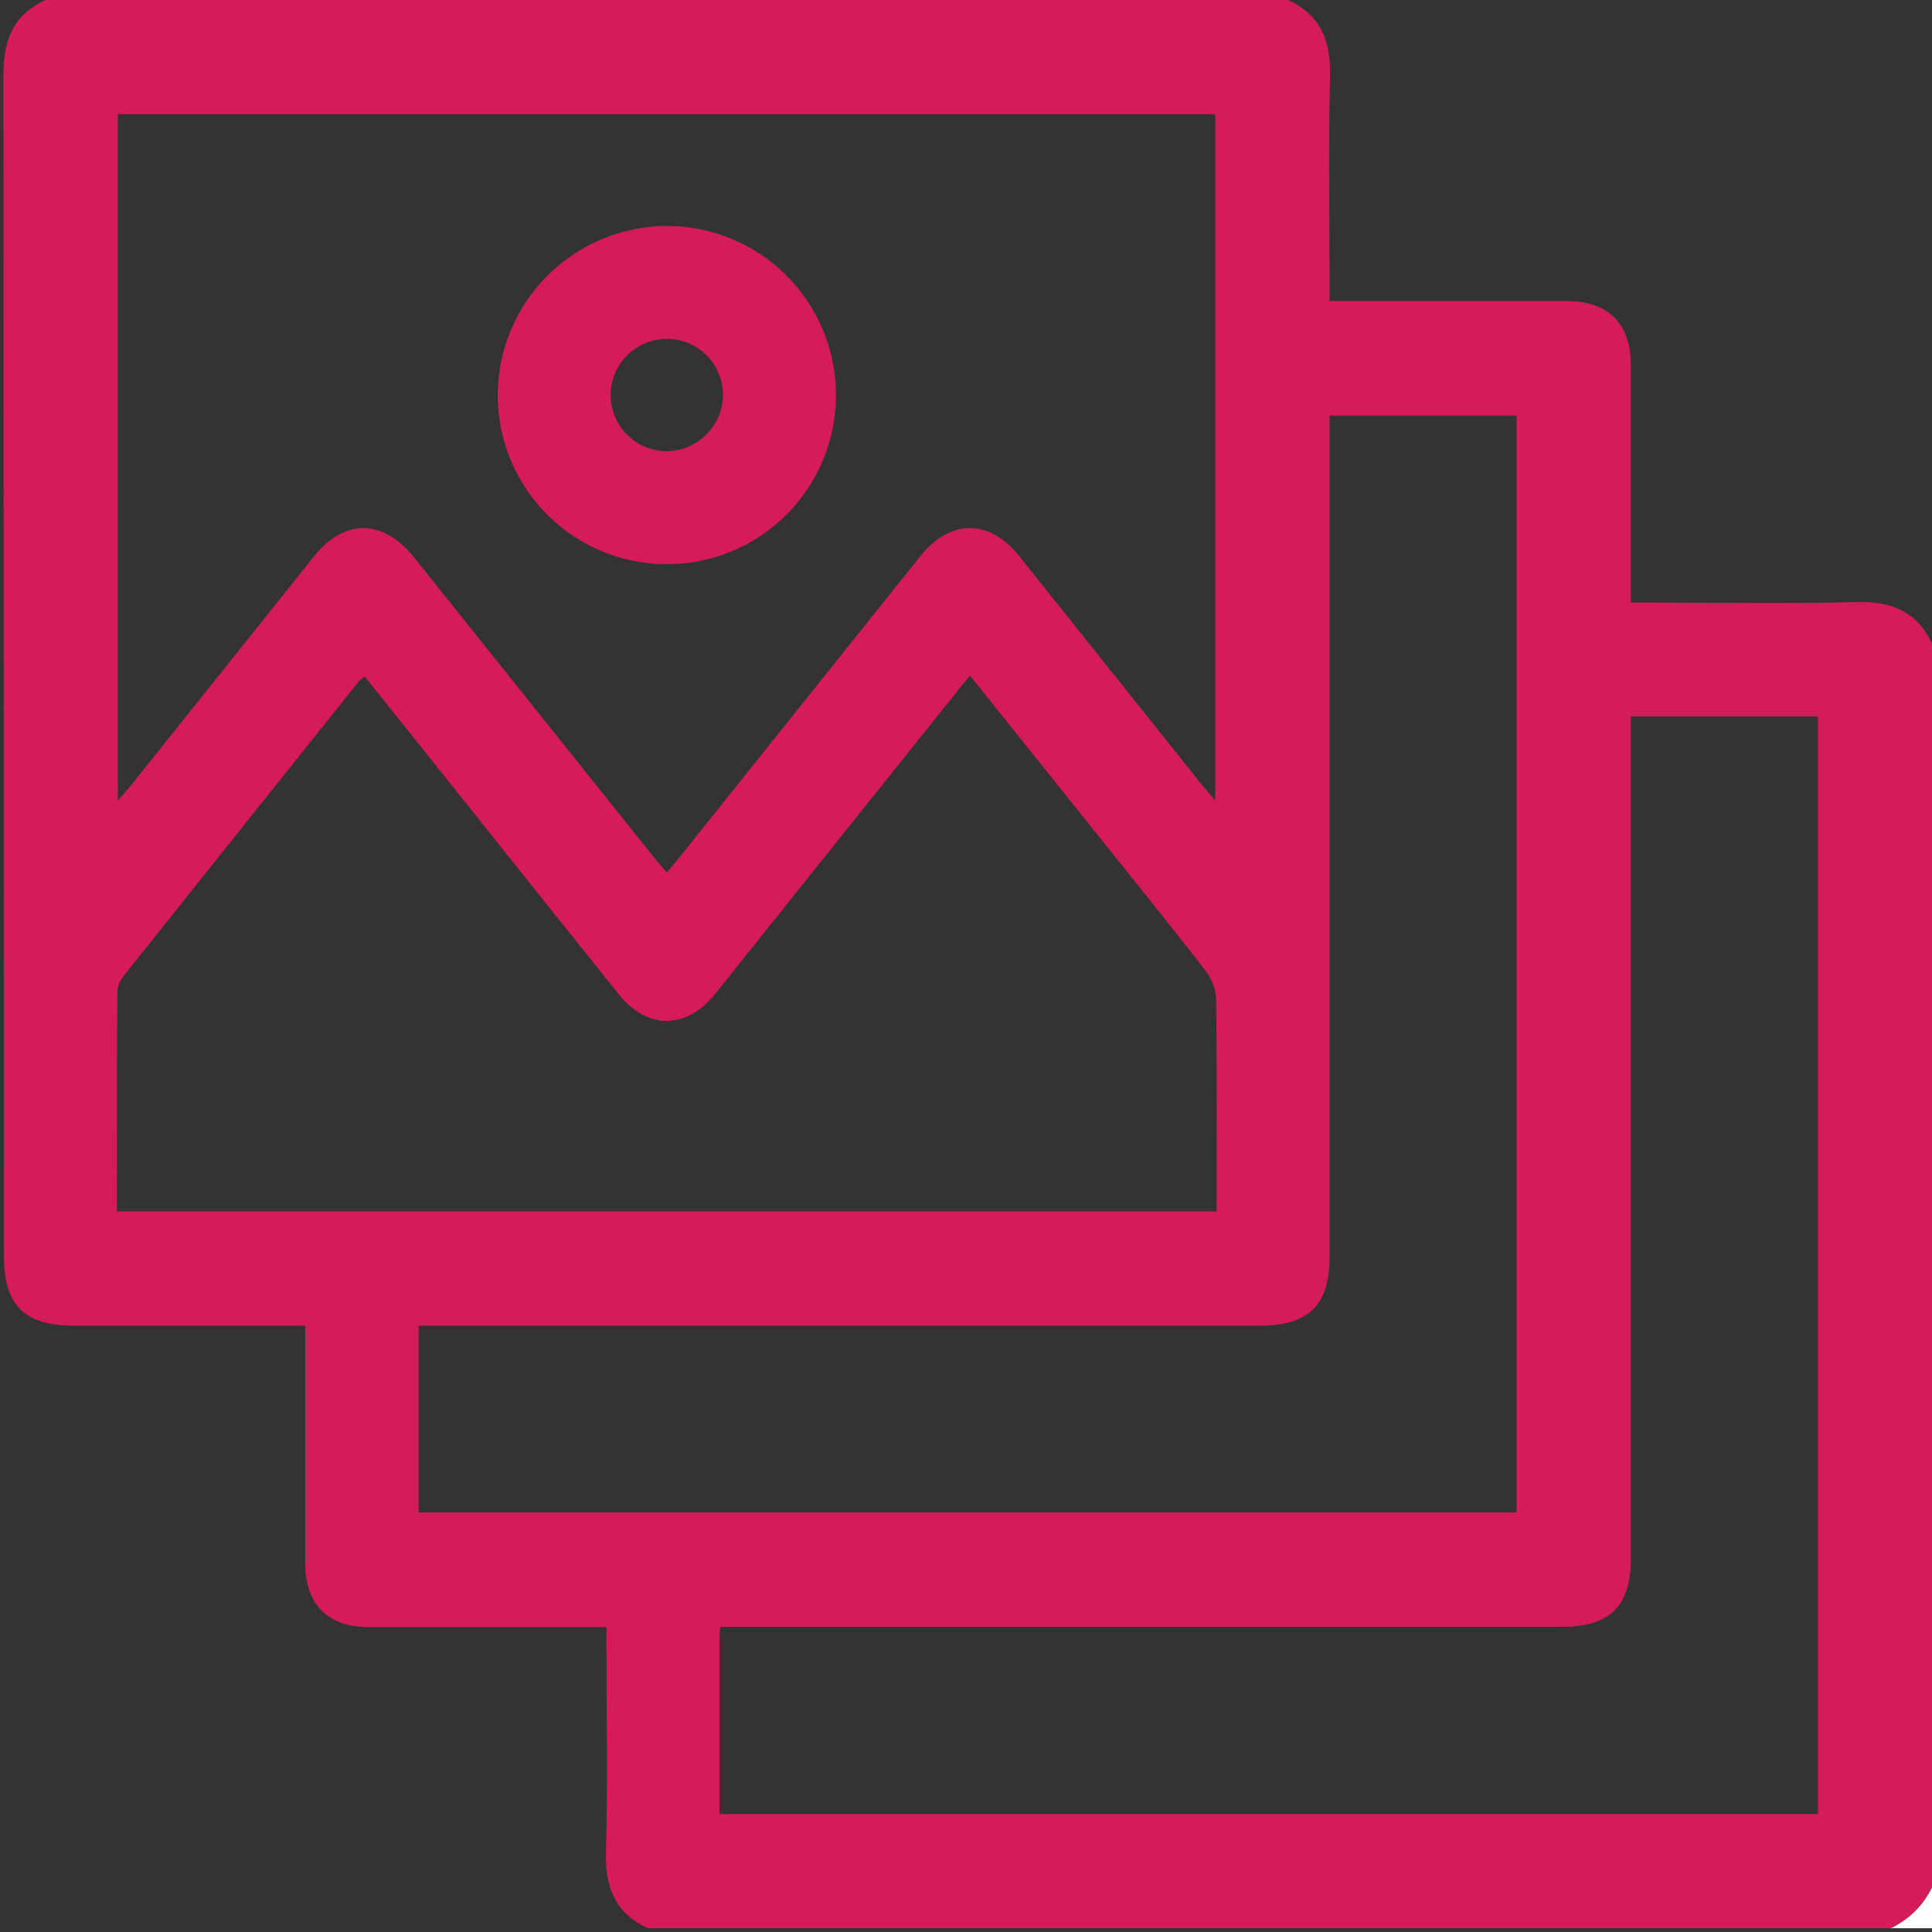 <?xml version="1.0" encoding="UTF-8"?> <svg xmlns="http://www.w3.org/2000/svg" width="40" height="40" viewBox="0 0 40 40" fill="none"><rect x="0" y="0" width="40" height="40" fill="#333333" stroke="none"/> <path d="M40.003 13.333V39.064C39.825 39.441 39.522 39.744 39.145 39.922H13.414C12.739 39.61 12.526 39.077 12.546 38.351C12.583 36.936 12.556 35.519 12.556 34.103V33.687C10.868 33.687 9.244 33.687 7.621 33.687C6.79 33.687 6.322 33.213 6.32 32.38C6.32 30.885 6.32 29.391 6.32 27.897V27.446H1.528C0.507 27.446 0.081 27.024 0.081 26.01C0.081 17.863 0.077 9.716 0.07 1.57C0.068 0.846 0.263 0.312 0.938 0H26.669C27.345 0.312 27.553 0.845 27.538 1.571C27.5 2.986 27.527 4.402 27.527 5.818V6.234C29.213 6.234 30.836 6.234 32.46 6.234C33.292 6.234 33.763 6.705 33.764 7.538C33.764 9.032 33.764 10.526 33.764 12.02V12.476H34.223C35.626 12.476 37.03 12.502 38.432 12.465C39.157 12.445 39.693 12.658 40.003 13.333ZM13.804 18.067C13.914 17.935 13.991 17.847 14.063 17.755L19.053 11.517C19.677 10.739 20.482 10.738 21.105 11.517C22.353 13.079 23.6 14.641 24.848 16.204C24.938 16.317 25.035 16.425 25.16 16.572V2.364H2.44V16.573C2.561 16.433 2.648 16.343 2.723 16.246C3.981 14.675 5.237 13.102 6.493 11.528C7.129 10.732 7.926 10.735 8.572 11.539L13.536 17.747C13.611 17.845 13.698 17.938 13.809 18.067H13.804ZM2.42 25.081H25.188C25.188 23.602 25.196 22.148 25.179 20.695C25.169 20.481 25.095 20.276 24.965 20.105C24.161 19.066 23.335 18.05 22.516 17.025C21.713 16.022 20.911 15.02 20.082 13.985C19.947 14.153 19.834 14.291 19.723 14.43C18.081 16.48 16.442 18.529 14.806 20.578C14.208 21.323 13.399 21.323 12.805 20.578C11.675 19.169 10.548 17.759 9.423 16.347C8.799 15.568 8.175 14.787 7.552 14.007C7.511 14.034 7.472 14.064 7.437 14.098C5.806 16.135 4.177 18.175 2.551 20.216C2.48 20.305 2.438 20.414 2.431 20.528C2.418 22.04 2.42 23.545 2.42 25.081ZM8.667 31.313H31.4V8.605H27.527V9.098C27.527 14.736 27.527 20.374 27.527 26.012C27.527 27.024 27.101 27.446 26.078 27.446H8.667V31.313ZM14.896 37.556H37.638V14.835H33.765V15.312C33.765 20.962 33.765 26.614 33.765 32.265C33.765 33.254 33.332 33.683 32.339 33.683H14.911C14.904 33.787 14.896 33.846 14.896 33.909C14.896 35.116 14.896 36.323 14.896 37.556Z" fill="#D51B5C"></path> <path d="M39.148 39.922C39.525 39.744 39.828 39.441 40.006 39.065V39.922H39.148Z" fill="white"></path> <path d="M13.816 4.678C14.509 4.68 15.185 4.888 15.76 5.274C16.335 5.661 16.783 6.21 17.046 6.851C17.309 7.492 17.375 8.197 17.238 8.876C17.1 9.555 16.764 10.178 16.272 10.666C15.78 11.154 15.154 11.485 14.474 11.617C13.793 11.749 13.089 11.676 12.45 11.408C11.812 11.14 11.267 10.688 10.885 10.11C10.503 9.531 10.301 8.853 10.305 8.16C10.313 7.234 10.687 6.349 11.344 5.697C12.002 5.045 12.89 4.679 13.816 4.678V4.678ZM14.97 8.176C14.969 7.946 14.9 7.722 14.773 7.531C14.645 7.34 14.463 7.191 14.251 7.104C14.039 7.016 13.805 6.993 13.58 7.038C13.355 7.082 13.148 7.193 12.985 7.355C12.822 7.517 12.711 7.723 12.666 7.948C12.62 8.174 12.643 8.407 12.73 8.62C12.817 8.832 12.965 9.014 13.155 9.143C13.345 9.271 13.569 9.341 13.799 9.342C14.108 9.34 14.403 9.216 14.622 8.998C14.841 8.78 14.966 8.485 14.97 8.177V8.176Z" fill="#D51B5C"></path> </svg> 